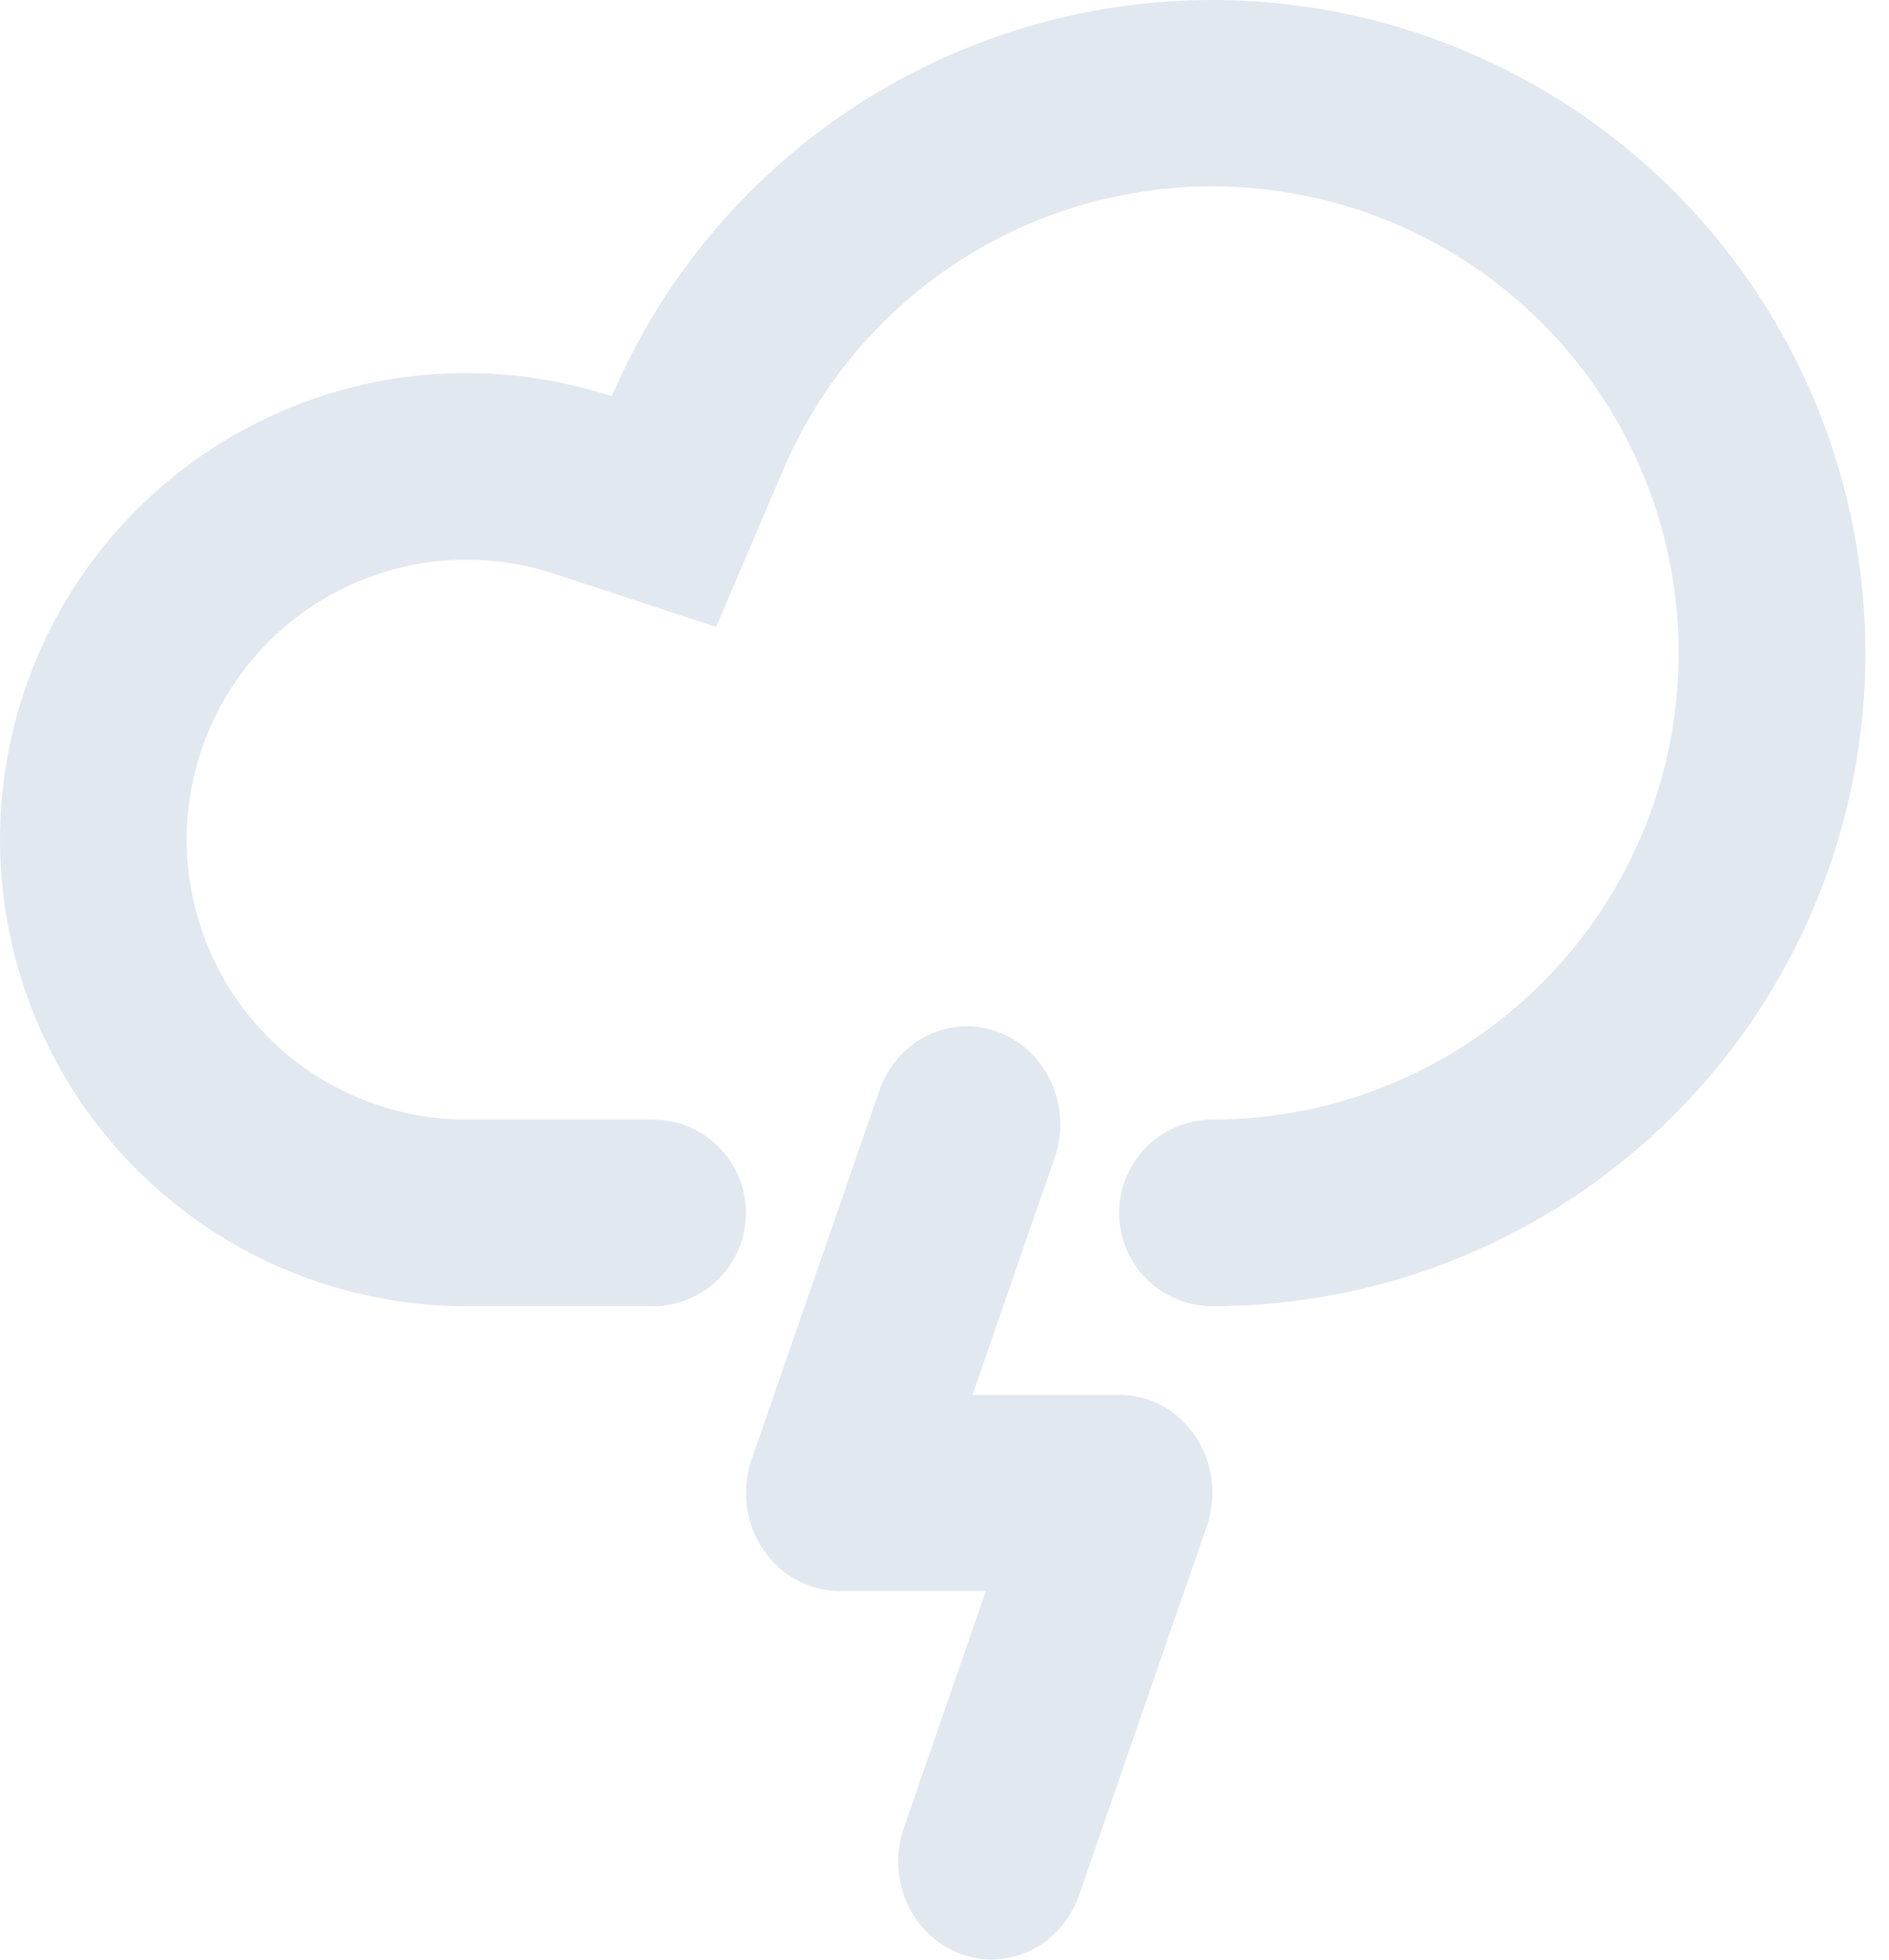 <?xml version="1.0" encoding="utf-8"?>
<svg xmlns="http://www.w3.org/2000/svg" fill="none" height="100%" overflow="visible" preserveAspectRatio="none" style="display: block;" viewBox="0 0 54 56" width="100%">
<path d="M34.659 37.327C33.952 37.327 33.274 37.046 32.774 36.545C32.273 36.045 31.992 35.367 31.992 34.66C31.992 33.953 32.273 33.274 32.774 32.774C33.274 32.274 33.952 31.993 34.659 31.993C37.067 31.992 39.43 31.339 41.496 30.103C43.563 28.867 45.256 27.095 46.397 24.974C47.537 22.853 48.081 20.463 47.973 18.058C47.864 15.652 47.106 13.321 45.779 11.312C44.452 9.303 42.605 7.69 40.436 6.646C38.266 5.602 35.854 5.164 33.456 5.38C31.058 5.597 28.763 6.458 26.815 7.874C24.867 9.289 23.339 11.206 22.392 13.42L20.473 17.916L15.827 16.391C14.728 16.031 13.564 15.913 12.415 16.047C11.266 16.18 10.159 16.561 9.172 17.163C8.184 17.766 7.339 18.575 6.694 19.535C6.05 20.496 5.621 21.585 5.438 22.727C5.255 23.869 5.322 25.037 5.634 26.151C5.946 27.265 6.496 28.298 7.245 29.179C7.995 30.06 8.927 30.767 9.977 31.253C11.027 31.739 12.169 31.992 13.326 31.993H18.659C19.366 31.993 20.045 32.274 20.545 32.774C21.045 33.274 21.326 33.953 21.326 34.66C21.326 35.367 21.045 36.045 20.545 36.545C20.045 37.046 19.366 37.327 18.659 37.327H13.326C11.397 37.325 9.492 36.906 7.741 36.097C5.99 35.288 4.436 34.109 3.185 32.641C1.934 31.173 1.017 29.452 0.496 27.595C-0.025 25.738 -0.137 23.79 0.168 21.886C0.472 19.981 1.187 18.166 2.261 16.564C3.336 14.963 4.745 13.613 6.392 12.609C8.038 11.605 9.883 10.97 11.799 10.748C13.715 10.527 15.656 10.723 17.488 11.324C19.181 7.371 22.185 4.123 25.995 2.129C29.805 0.135 34.186 -0.483 38.398 0.379C42.611 1.242 46.397 3.532 49.117 6.862C51.836 10.193 53.323 14.36 53.326 18.66C53.326 23.611 51.359 28.359 47.858 31.859C44.358 35.36 39.61 37.327 34.659 37.327ZM28.552 29.497C29.936 30.025 30.651 31.633 30.147 33.087L26.499 43.62C25.992 45.073 24.465 45.823 23.081 45.292C21.697 44.764 20.985 43.156 21.488 41.703L25.137 31.169C25.638 29.716 27.169 28.967 28.552 29.497V29.497ZM32.904 40.028C34.288 40.556 35.001 42.164 34.496 43.617L30.849 54.151C30.347 55.604 28.817 56.353 27.433 55.823C26.049 55.295 25.334 53.687 25.838 52.233L29.486 41.7C29.992 40.247 31.52 39.497 32.904 40.028V40.028ZM23.992 39.857H31.992C33.465 39.857 34.659 41.111 34.659 42.66C34.659 44.207 33.465 45.46 31.992 45.46H23.992C22.52 45.46 21.326 44.207 21.326 42.66C21.326 41.113 22.52 39.86 23.992 39.86V39.857Z" fill="#E2E8F0" id="Vector"/>
</svg>